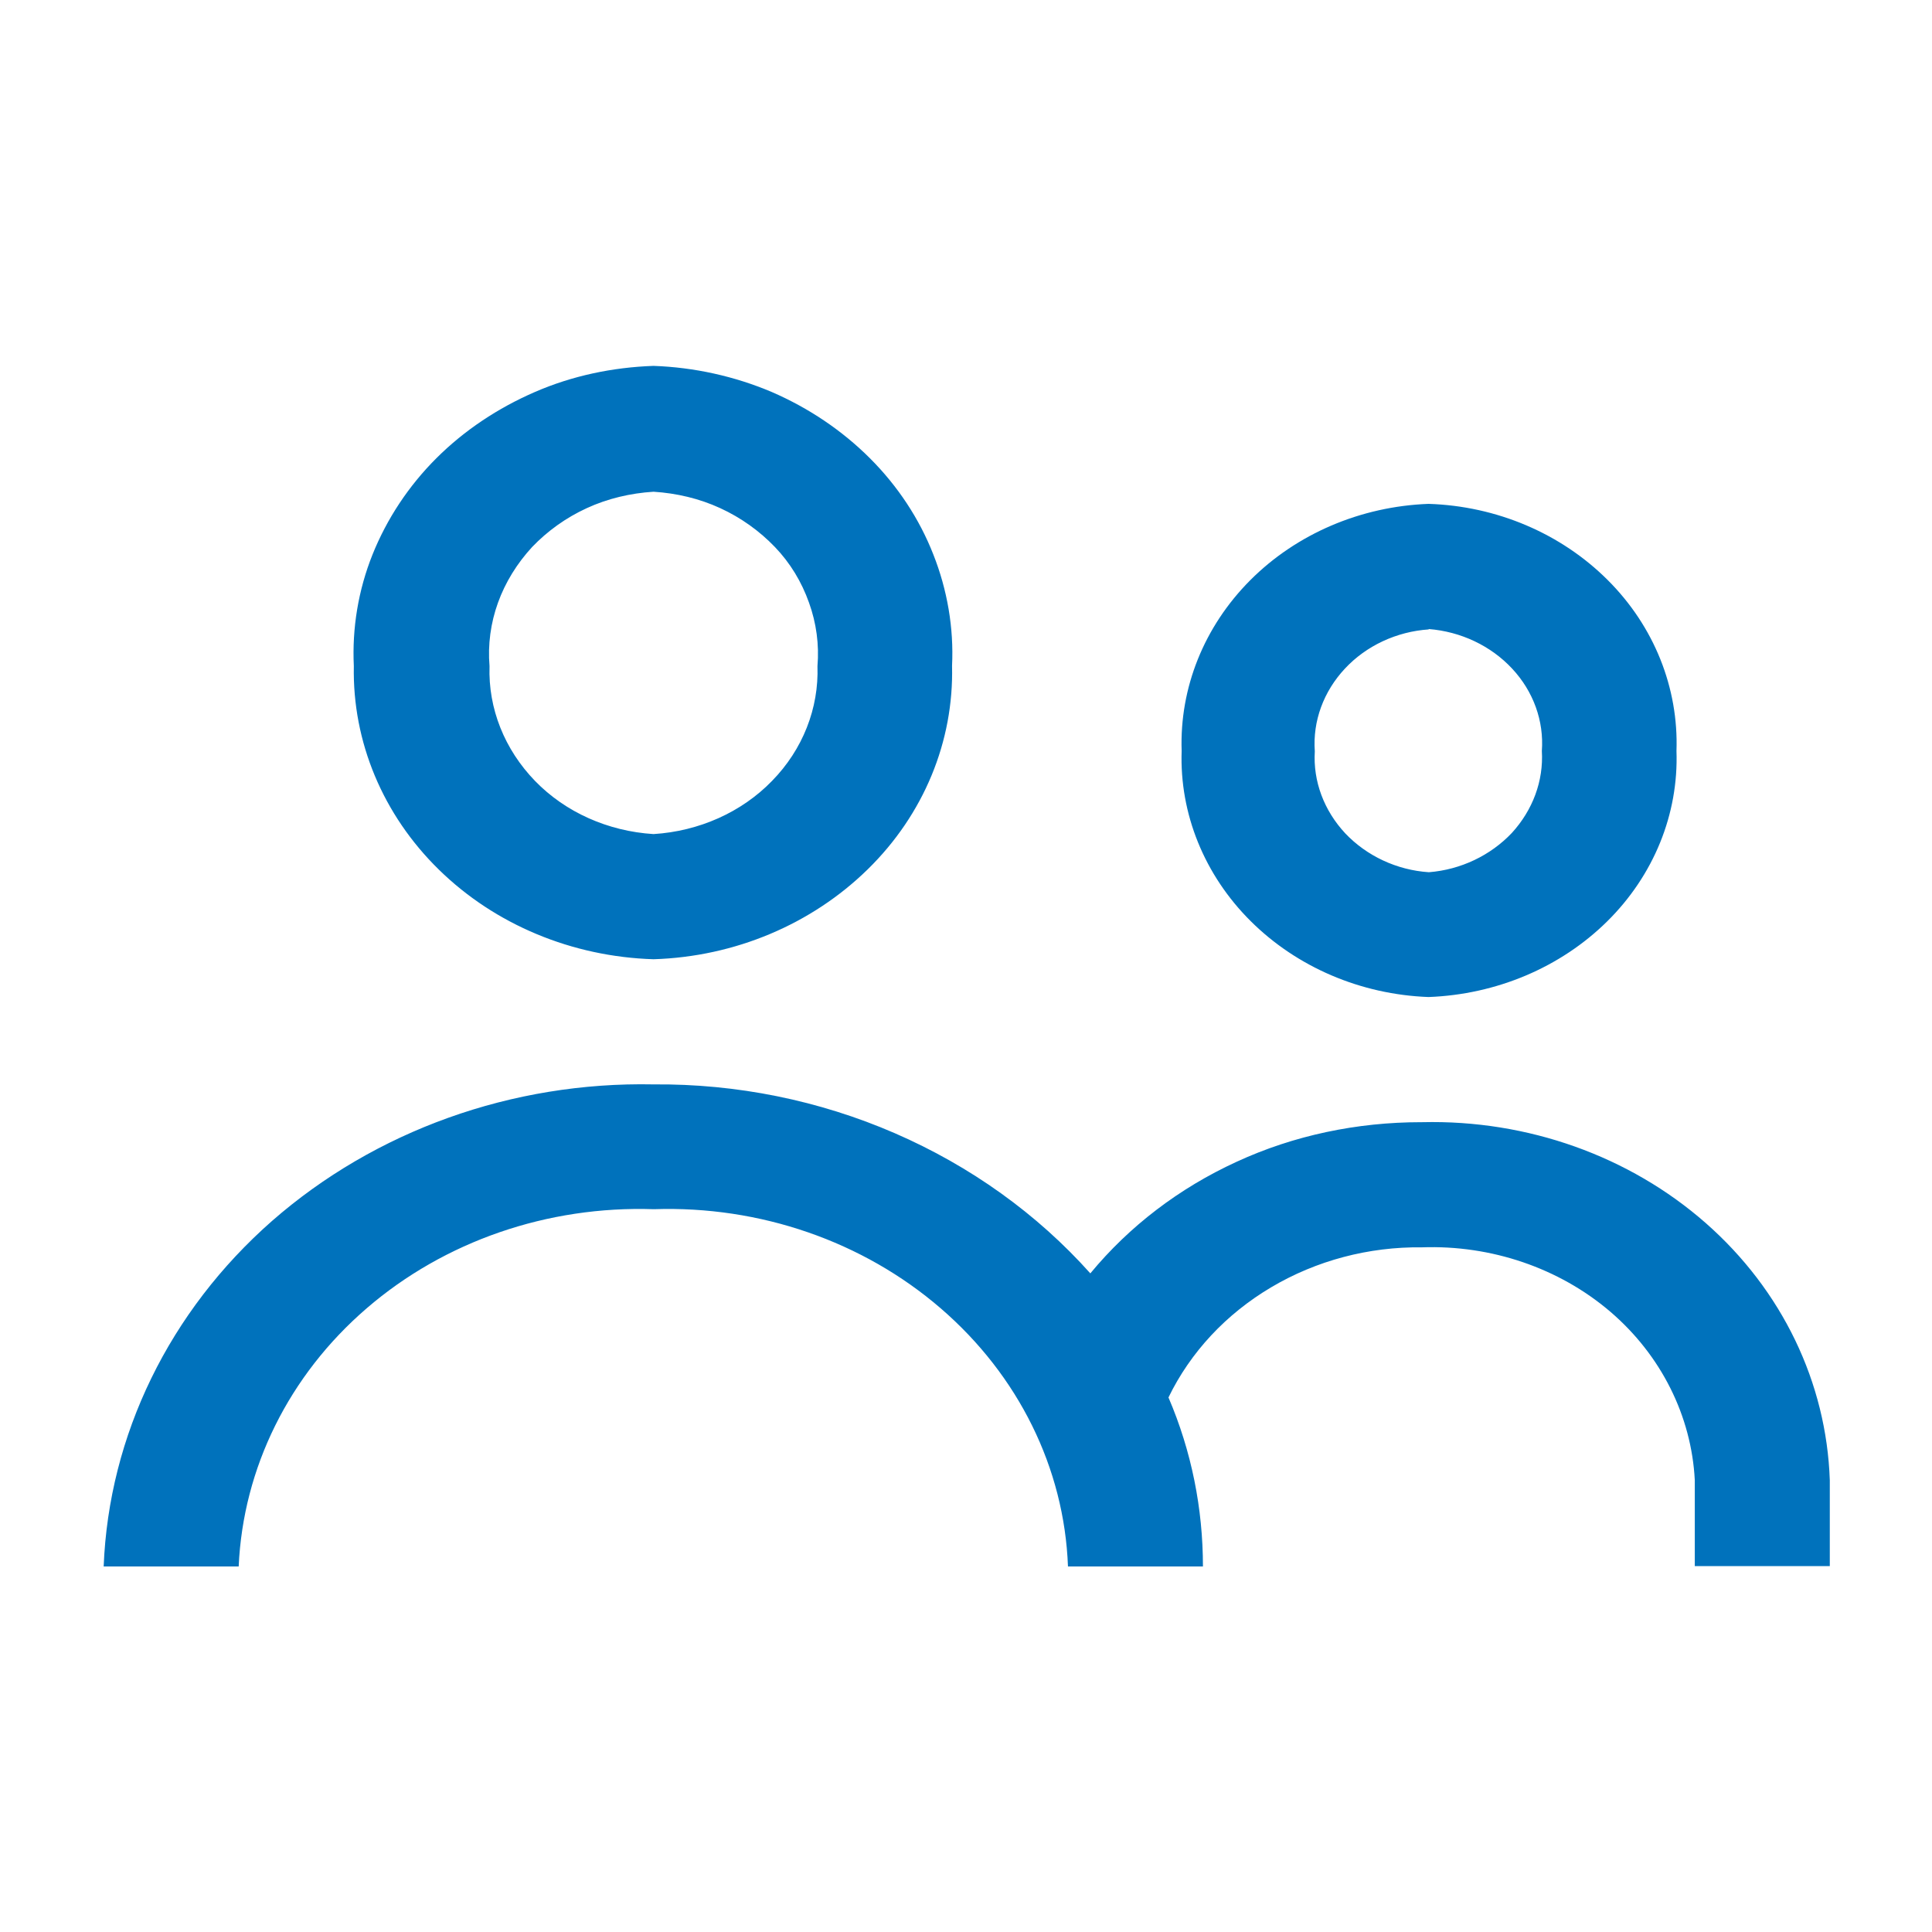 <?xml version="1.0" encoding="UTF-8"?> <svg xmlns="http://www.w3.org/2000/svg" width="50" height="50" viewBox="0 0 50 50" fill="none"><path d="M16.913 24.825C19.02 24.76 21.004 23.92 22.456 22.499C23.908 21.078 24.687 19.186 24.639 17.23C24.687 16.252 24.516 15.264 24.155 14.351C23.794 13.428 23.234 12.579 22.513 11.859C21.792 11.139 20.928 10.558 19.969 10.143C19.01 9.737 17.966 9.506 16.913 9.469C15.849 9.506 14.805 9.727 13.847 10.143C12.888 10.558 12.014 11.139 11.293 11.859C10.572 12.579 10.012 13.428 9.641 14.351C9.271 15.274 9.11 16.261 9.157 17.239C9.119 19.195 9.907 21.087 11.36 22.508C12.812 23.93 14.805 24.76 16.913 24.825ZM16.913 12.726C17.511 12.764 18.099 12.902 18.64 13.151C19.181 13.4 19.656 13.742 20.055 14.157C20.453 14.572 20.747 15.061 20.937 15.597C21.127 16.122 21.203 16.685 21.156 17.239C21.194 18.328 20.776 19.398 19.979 20.211C19.191 21.023 18.09 21.512 16.913 21.586C15.736 21.512 14.634 21.023 13.847 20.211C13.059 19.398 12.632 18.337 12.669 17.239C12.622 16.685 12.698 16.122 12.888 15.597C13.078 15.07 13.381 14.581 13.771 14.157C14.169 13.742 14.644 13.4 15.185 13.151C15.726 12.902 16.314 12.764 16.913 12.726ZM36.97 25.803C38.726 25.738 40.387 25.037 41.593 23.846C42.798 22.656 43.444 21.069 43.387 19.435C43.444 17.802 42.808 16.206 41.602 15.006C40.397 13.806 38.736 13.096 36.97 13.04C35.214 13.105 33.553 13.816 32.357 15.015C31.161 16.215 30.525 17.802 30.581 19.435C30.525 21.06 31.17 22.647 32.366 23.837C33.562 25.028 35.214 25.738 36.97 25.803ZM36.97 16.279C37.805 16.344 38.584 16.713 39.134 17.304C39.685 17.894 39.96 18.66 39.903 19.435C39.95 20.211 39.666 20.967 39.125 21.558C38.574 22.139 37.805 22.508 36.979 22.573C36.144 22.518 35.366 22.148 34.815 21.567C34.265 20.977 33.98 20.22 34.027 19.445C33.97 18.66 34.255 17.894 34.806 17.304C35.356 16.713 36.144 16.344 36.979 16.289L36.97 16.279ZM36.78 29.042C35.119 29.042 33.486 29.383 32.005 30.066C30.515 30.749 29.224 31.737 28.218 32.955C26.841 31.414 25.114 30.177 23.159 29.328C21.203 28.479 19.067 28.045 16.913 28.064C13.248 27.99 9.708 29.264 7.04 31.598C4.383 33.933 2.816 37.144 2.683 40.54H6.177C6.291 37.993 7.477 35.594 9.489 33.859C11.502 32.124 14.169 31.201 16.922 31.294C19.665 31.201 22.333 32.124 24.345 33.859C26.357 35.594 27.544 37.993 27.639 40.54H31.132C31.132 39.045 30.838 37.56 30.24 36.166C30.809 34.994 31.73 34.007 32.898 33.315C34.065 32.623 35.423 32.263 36.799 32.281C38.593 32.217 40.349 32.816 41.669 33.942C42.988 35.068 43.776 36.646 43.861 38.307V40.531H47.355V38.307C47.269 35.779 46.12 33.389 44.146 31.654C42.172 29.919 39.533 28.977 36.809 29.042H36.78Z" fill="#0072BC"></path></svg> 